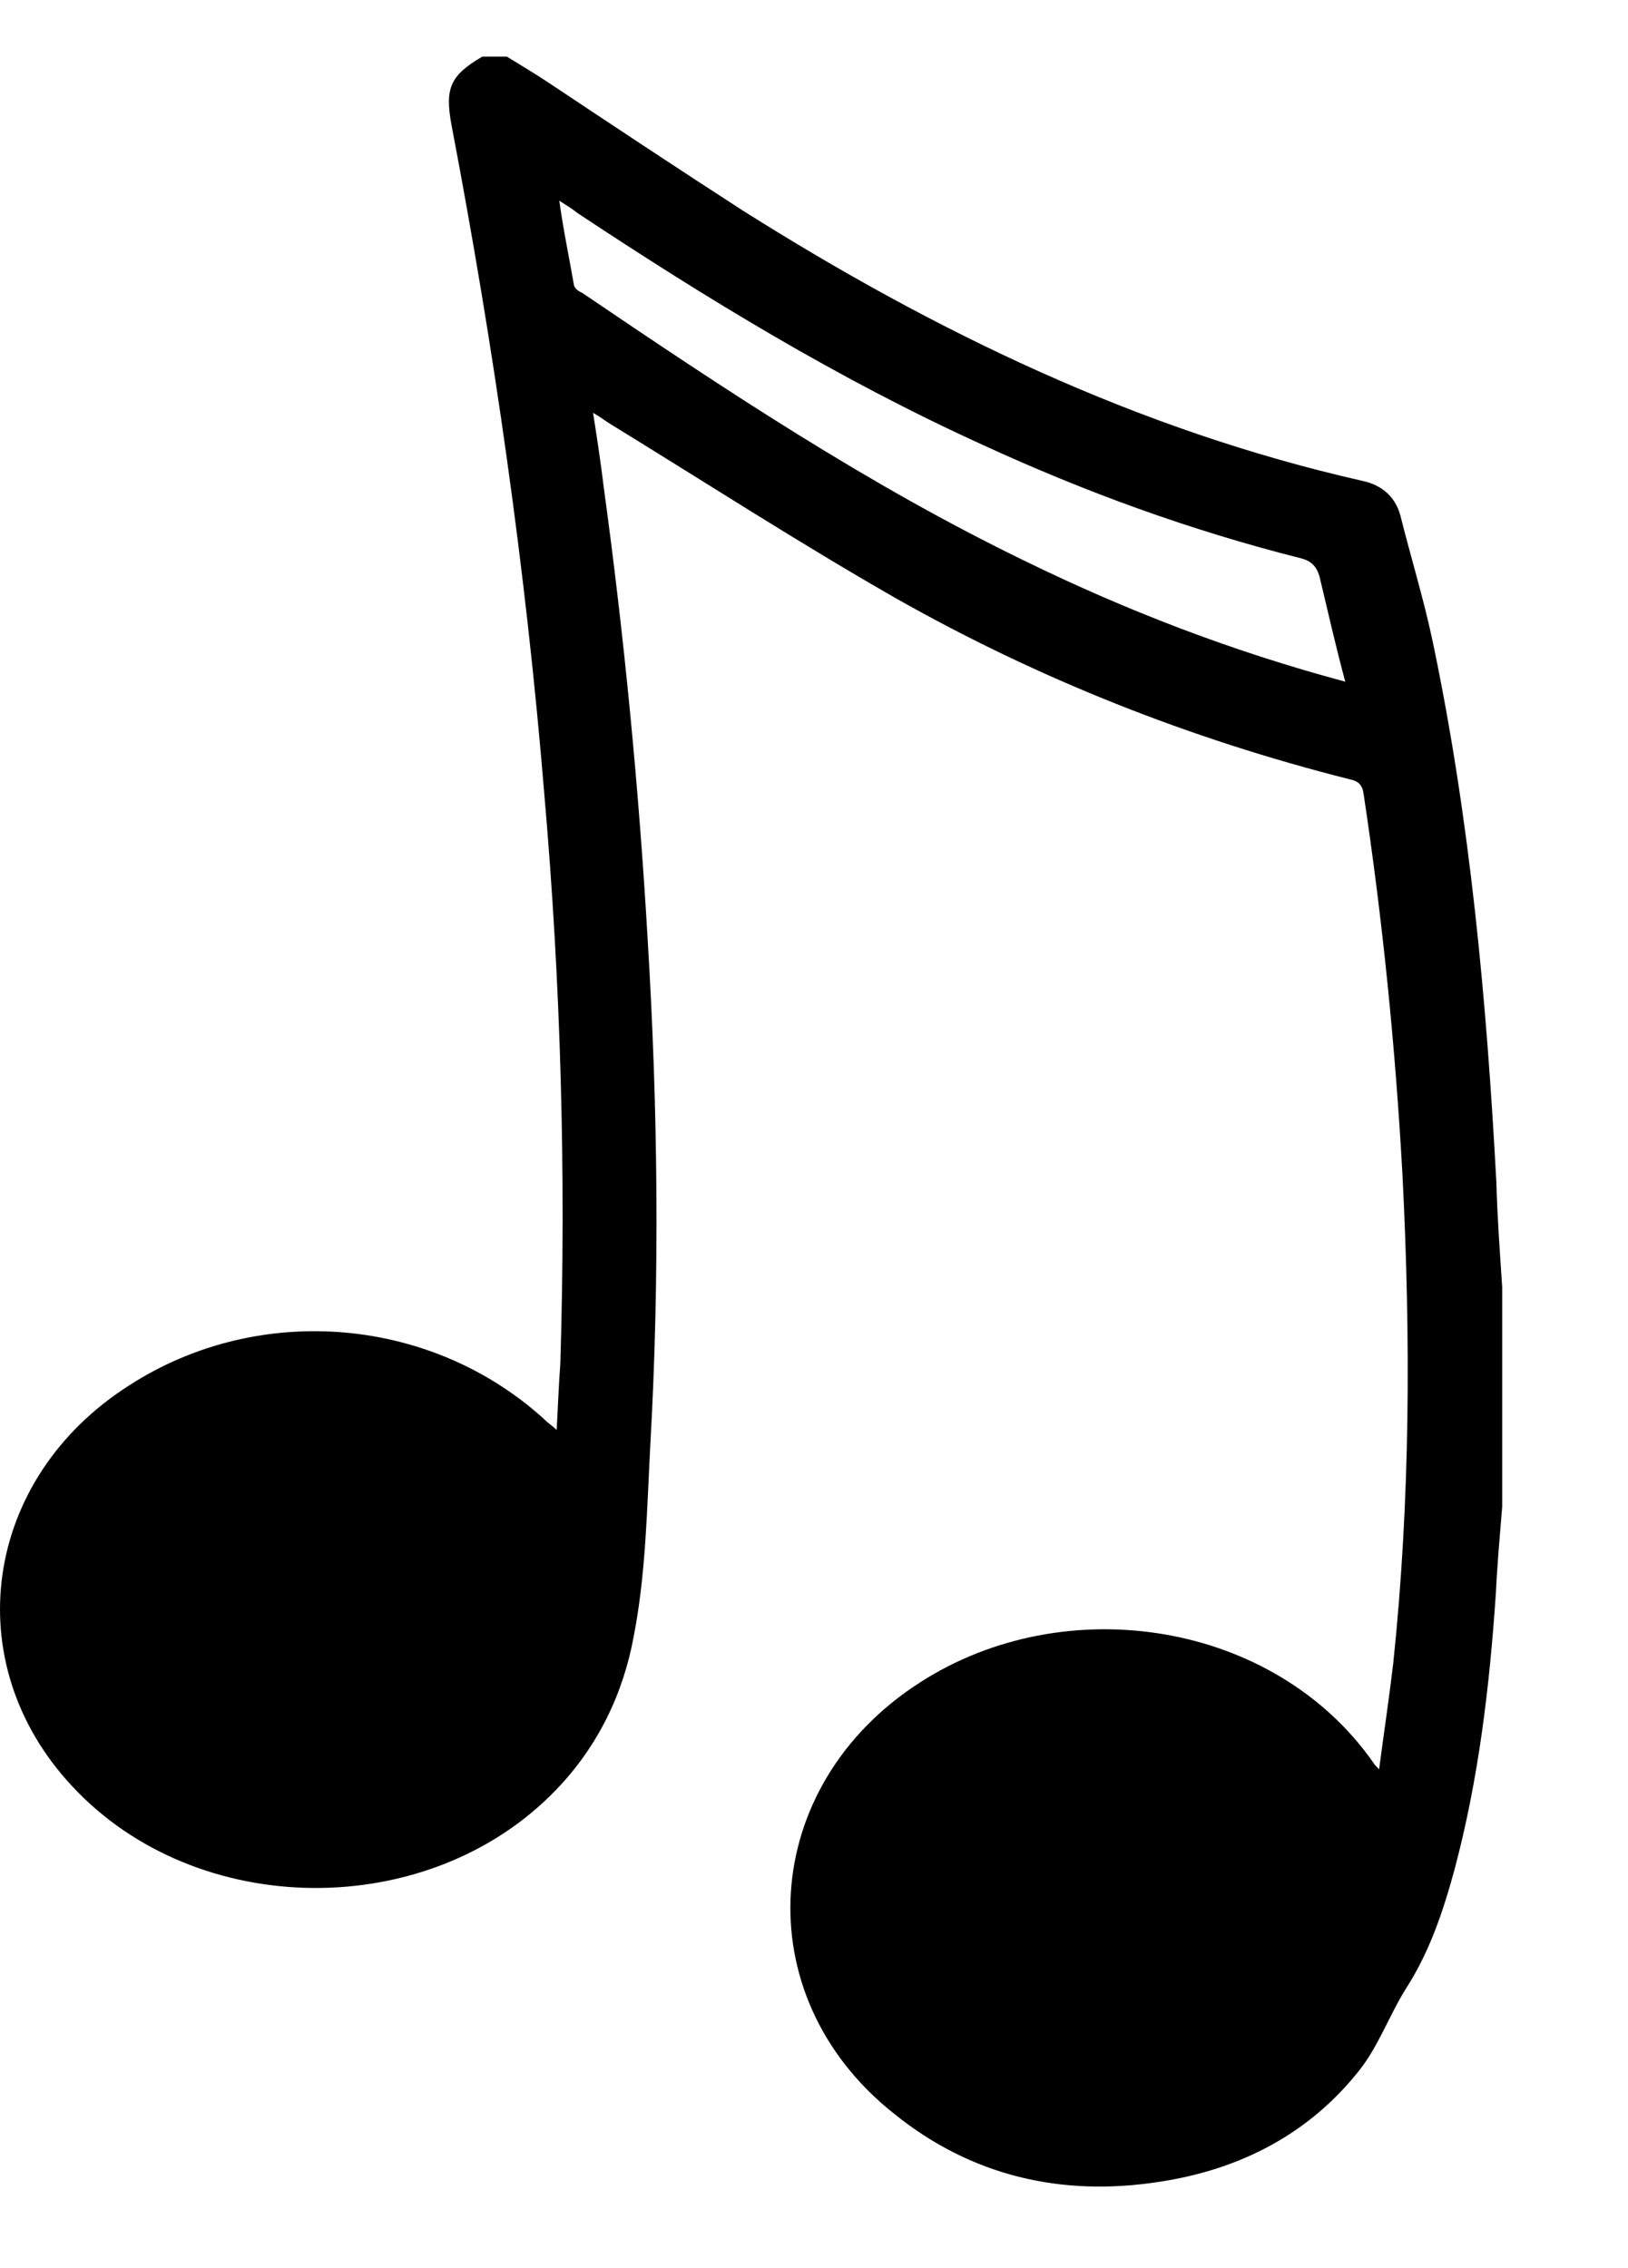 <?xml version="1.0" encoding="utf-8"?>
<!-- Generator: Adobe Illustrator 16.0.0, SVG Export Plug-In . SVG Version: 6.00 Build 0)  -->
<!DOCTYPE svg PUBLIC "-//W3C//DTD SVG 1.1//EN" "http://www.w3.org/Graphics/SVG/1.1/DTD/svg11.dtd">
<svg version="1.1" id="Layer_1" xmlns="http://www.w3.org/2000/svg" xmlns:xlink="http://www.w3.org/1999/xlink" x="0px" y="0px"
	 width="134.345px" height="187.108px" viewBox="0 0 134.345 187.108" enable-background="new 0 0 134.345 187.108"
	 xml:space="preserve">
<g display="none">
	<path display="inline" fill-rule="evenodd" clip-rule="evenodd" d="M84.977,23.128c-1.088,3.118-2.394,6.023-4.465,8.536
		c-4.018,4.831-8.926,8.396-14.614,11.096c-5.946,2.926-12.264,4.383-18.825,4.881c-6.043,0.484-11.951-0.637-17.453-3.24
		c-0.325-0.105-0.578-0.232-0.967-0.485c-0.049,0.575-0.13,1.001-0.13,1.488c-0.021,44.895-0.033,89.78-0.043,134.69
		c0,0.095,0.075,0.199,0.116,0.299c-2.454,0-4.907,0-7.299,0c-0.155-0.625-0.231-1.294-0.231-1.932
		c-0.022-47.681-0.022-95.412-0.014-143.046c0.001-1.366-0.05-2.718,0.047-4.009c0.493-6.381,3.984-11.188,8.675-15.151
		c3.863-3.375,8.425-5.798,13.303-7.675c8.891-3.631,17.977-5.06,27.432-2.855c5.388,1.253,10.19,3.448,12.838,8.737
		c0.6,1.347,1.04,2.76,1.631,4.144C84.977,20.092,84.977,21.605,84.977,23.128z"/>
</g>
<g display="none">
	<path display="inline" fill-rule="evenodd" clip-rule="evenodd" d="M82.288,156.744c-0.164-4.271-0.274-8.543-0.271-12.943
		c0.021-34.5,0.098-69.039,0.107-103.568c0-7.09,0.011-14.256,0.114-21.34c0.059-2.791,0.009-5.65,0.009-8.638h-8.129
		c0.235,45.195,0.401,90.354,0.541,135.515c-3.557-1.279-6.791-2.742-10.128-3.679c-3.617-0.987-7.37-0.286-11.102,0.181
		c-9.389,1.248-18.099,4.354-25.655,9.951c-4.901,3.539-8.724,8.053-10.454,14.065c-1.577,5.204,0.432,11.232,4.893,14.469
		c5.548,3.974,11.788,5.364,18.376,5.235c13.674-0.201,25.731-4.383,35.394-14.247C79.899,167.65,82.502,162.721,82.288,156.744z
		 M72.556,158.208c-5.352,6.831-11.754,12.49-20.117,15.483c-5.11,1.89-10.429,3.532-15.721,4.938
		c-3.133,0.954-6.324,0.915-9.477-0.304c-3.229-1.224-4.374-3.635-3.25-6.765c0.455-1.463,1.445-3.065,2.439-4.215
		c6.673-7.19,15.383-11.098,24.287-14.652c3.896-1.653,7.784-3.083,12.033-3.51l0,0c0.215-0.126,4.218-0.211,4.674,0
		c1.154,0.21,2.474,0.429,3.565,0.985C74.116,151.568,74.787,155.34,72.556,158.208z"/>
	<path display="inline" fill-rule="evenodd" clip-rule="evenodd" d="M65.641,148.793"/>
</g>
<g display="none">
	<path display="inline" fill-rule="evenodd" clip-rule="evenodd" d="M10.658,66.504c0.186-2.272,0.344-4.66,0.521-7.092
		c0.515-7.632,1.378-15.267,3.415-22.728c0.875-3.397,1.989-6.724,3.992-9.784c1.291-2.17,2.236-4.595,3.787-6.638
		c4.121-5.212,9.746-8.147,16.414-9.156c8.137-1.271,15.629,0.456,22.031,5.683c12.188,9.67,10.965,26.826-2.233,35.284
		c-11.979,7.713-29.183,5.051-37.329-6.603c-0.075-0.161-0.242-0.204-0.462-0.53c-0.417,3.072-0.904,5.884-1.163,8.716
		c-1.479,13.348-1.488,26.682-0.809,40.017c0.621,10.493,1.6,20.967,3.207,31.409c0.085,0.712,0.499,1.032,1.119,1.209
		c13.227,3.278,25.693,8.206,37.454,14.852c8.003,4.54,15.739,9.523,23.547,14.299c0.407,0.253,0.678,0.449,1.364,0.924
		c-0.338-2.18-0.639-4.194-0.92-6.122c-1.652-12.371-2.857-24.79-3.58-37.243C80.14,99.217,80.019,85.432,80.8,71.558
		c0.278-5.201,0.358-10.527,1.36-15.667c0.854-4.655,2.931-9.005,6.39-12.623c10.465-10.838,29.586-10.779,39.86,0.334
		c9.509,10.105,7.34,25.203-4.706,32.928c-10.738,6.828-25.118,5.592-34.446-3.079c-0.198-0.171-0.425-0.325-0.731-0.664
		c-0.125,1.975-0.18,3.743-0.316,5.456c-0.475,15.65-0.045,31.209,1.315,46.756c1.521,18.49,4.173,36.818,7.66,55.02
		c0.529,2.968,0.099,3.997-2.554,5.53c-0.66,0-1.359,0-2.021,0c-1.132-0.648-2.222-1.297-3.351-2.056
		c-5.304-3.546-10.681-7.06-16.062-10.522c-15.92-9.998-32.621-18.071-51.089-22.182c-1.531-0.382-2.644-1.343-3.064-2.852
		c-0.904-3.478-2.011-6.92-2.661-10.399c-3.148-14.604-4.444-29.493-5.248-44.41c-0.138-2.852-0.294-5.704-0.479-8.595
		C10.658,78.576,10.658,72.579,10.658,66.504z M23.581,134.222c0.75,3.104,1.456,5.94,2.126,8.739
		c0.252,0.796,0.692,1.205,1.544,1.434c9.114,2.291,17.778,5.403,26.245,9.286c11.742,5.41,22.678,12.06,33.307,19.04
		c0.405,0.376,0.823,0.567,1.492,1.009c-0.357-2.445-0.825-4.699-1.206-6.881c-0.052-0.287-0.325-0.499-0.661-0.671
		c-11.79-7.965-23.596-15.779-36.467-22.009C41.625,140.172,33.002,136.782,23.581,134.222z"/>
</g>
<g display="none">
	<path display="inline" fill-rule="evenodd" clip-rule="evenodd" d="M77.509,145.618c0-45.091,0-90.13,0-135.319
		c0.855,0,1.572-0.062,2.445,0.043c0.082,0.005,0.271,0.225,0.463,0.43c1.328,3.08,2.691,6.158,4.15,9.236
		c2.287,5.051,4.643,10.021,7.014,15.049c1.525,3.283,3.563,6.287,5.85,9.115c2.23,2.78,4.412,5.602,6.645,8.375
		c2.473,3.176,5.045,6.379,7.545,9.541c2.461,3.205,5.115,6.283,6.914,9.91c2.414,4.596,4.145,9.443,4.883,14.622
		c0.684,3.72,0.697,7.528,0.197,11.31c-0.488,4.512-1.291,8.994-2.578,13.391c-1.066,3.971-2.307,7.818-4.133,11.572
		c-0.682,1.367-1.533,2.739-2.768,3.711c-0.564,0.492-1.146,0.546-1.775,0.247c-0.564-0.247-0.717-0.856-0.551-1.419
		c0.045-0.563,0.111-1.232,0.424-1.807c1.846-4.275,3.168-8.621,4.084-13.172c1.275-6.367,1.98-12.735,1.299-19.229
		c-0.176-3.125-1.113-6.143-2.381-9.023c-1.156-2.74-2.756-5.313-4.475-7.676c-2.215-2.865-4.711-5.395-7.332-7.748
		c-3.098-2.762-6.414-5.2-9.895-7.43c-1.953-1.307-3.982-2.539-6.211-3.665c-1.73-0.929-3.67-1.292-5.779-1.479
		c0,0.423,0,0.823,0,1.179c0,33.115,0,66.285,0.002,99.395c0,2.733-0.404,5.347-1.396,7.865c-1.252,2.903-2.883,5.661-5.143,7.899
		c-2.182,2.23-4.509,4.463-7.059,6.157c-2.469,1.864-5.332,3.304-8.15,4.761c-3.039,1.578-6.341,2.61-9.7,3.416
		c-4.232,0.97-8.55,1.401-12.892,0.866c-3.782-0.444-7.338-1.404-10.463-3.625c-4.453-3.271-6.248-7.658-5.561-13.095
		c0.438-4.513,2.465-8.35,5.355-11.887c2.603-3.189,5.716-5.907,9.116-8.262c3.794-2.58,7.958-4.583,12.268-6.122
		c5.113-1.754,10.365-2.685,15.803-2.361c3.672,0.256,7.34,1.083,10.515,2.909C75.326,143.943,76.376,144.8,77.509,145.618z"/>
</g>
<g display="none">
	<path display="inline" fill-rule="evenodd" clip-rule="evenodd" d="M76.231,74.581c0,0.549,0,0.951,0,1.335
		c0,24.844-0.004,49.63,0.002,74.432c0.012,6.134-1.986,11.483-5.918,16.137c-5.918,6.755-13.219,11.059-22.121,13.05
		c-2.887,0.679-5.781,0.979-8.724,0.802c-4.881-0.372-9.188-1.899-12.649-5.41c-3.195-3.075-4.359-6.961-4.021-11.289
		c0.406-3.836,1.944-7.249,4.137-10.381c2.831-4.124,6.57-7.413,10.739-10.181c4.261-2.839,8.827-4.993,13.835-6.079
		c2.333-0.536,4.684-0.647,7.113-0.613c2.309,0.092,4.68,0.311,7.068,0.857c2.072,0.539,4.104,1.36,5.936,2.868
		c0.092-0.38,0.152-0.547,0.152-0.779c0-0.316,0-0.696,0-1.024c0-44.031,0-88.095,0-132.127c0-0.492,0-0.936,0-1.494
		c1.516,0,2.888,0,4.451,0c0.111,1.316,0.228,2.611,0.363,3.91c0.58,4.857,1.917,9.412,4.749,13.482
		c1.268,1.793,2.652,3.381,4.251,4.813c5.777,4.898,11.285,9.924,16.494,15.369c4.15,4.322,8,8.923,11.007,14.182
		c3.187,5.352,5.454,11.016,6.481,17.173c0.566,3.628,0.615,7.334,0.35,10.963c-0.266,4.3-0.94,8.456-2.124,12.563
		c-0.126,0.424-0.101,0.76,0.085,1.182c1.898,3.754,3.11,7.717,3.814,11.893c0.643,3.52,0.645,7.125,0.428,10.707
		c-0.342,6.197-1.753,12.142-4.023,17.876c-1.252,3.011-2.656,5.87-4.229,8.691c-0.452,0.548-0.811,0.716-1.489,0.702
		c-0.525-0.076-1.182-0.021-1.809-0.021c0.143-0.178,0.156-0.335,0.158-0.44c2.914-4.811,4.713-10.077,6.047-15.472
		c1.104-4.291,1.773-8.635,1.524-13.059c-0.241-3.508-0.423-7.023-1.524-10.432c-1.578-5.213-4.477-9.521-8.445-13.185
		c-3.383-3.104-7.207-5.701-11.133-8.139c-4.957-3.079-9.844-5.961-14.725-9.014c-1.797-1.105-3.594-2.227-5.313-3.364
		C76.889,74.92,76.649,74.8,76.231,74.581z M76.256,37.096c-0.015,0.301-0.024,0.465-0.022,0.606c0.226,2.192,0.43,4.377,1.078,6.54
		c2.283,9.01,6.98,16.719,13.57,23.3c2.283,2.317,4.689,4.39,7.186,6.491c6.25,5.607,12.021,11.553,16.671,18.613
		c0.006,0.086,0.261,0.192,0.462,0.402c0.076-2.551,0.25-4.932,0.29-7.369c0.149-2.504-0.036-5.031-0.466-7.557
		c-0.714-4.301-2.451-8.219-4.737-11.891c-4.013-6.494-8.985-12.186-15.146-16.908c-5.747-4.512-11.996-8.35-18.378-11.976
		C76.661,37.24,76.552,37.223,76.256,37.096z"/>
</g>
<g>
	<path fill-rule="evenodd" clip-rule="evenodd" d="M123.963,124.291c-0.19,2.327-0.404,4.728-0.521,7.131
		c-0.517,7.717-1.426,15.391-3.422,22.854c-0.931,3.416-2.048,6.762-4.002,9.795c-1.37,2.186-2.24,4.684-3.796,6.675
		c-4.148,5.283-9.846,8.235-16.503,9.251c-8.103,1.276-15.615-0.461-22.027-5.682c-12.215-9.757-10.999-27.049,2.238-35.514
		c11.979-7.717,29.218-5.078,37.412,6.639c0.076,0.145,0.165,0.227,0.463,0.533c0.4-3.046,0.829-5.872,1.166-8.737
		c1.408-13.404,1.447-26.812,0.767-40.222c-0.579-10.551-1.637-21.083-3.215-31.54c-0.117-0.759-0.457-1.038-1.152-1.181
		c-13.181-3.331-25.712-8.285-37.504-14.969c-7.979-4.565-15.733-9.576-23.559-14.379c-0.407-0.248-0.679-0.493-1.367-0.885
		c0.346,2.192,0.641,4.174,0.883,6.156c1.699,12.396,2.903,24.883,3.627,37.363c0.842,13.858,0.997,27.764,0.214,41.628
		c-0.279,5.273-0.358,10.586-1.363,15.763c-0.857,4.716-2.938,9.09-6.405,12.685c-10.487,10.923-29.651,10.796-39.948-0.295
		c-9.53-10.202-7.356-25.384,4.716-33.064c10.763-6.952,25.189-5.683,34.524,3.053c0.167,0.13,0.426,0.327,0.747,0.625
		c0.11-1.942,0.166-3.678,0.304-5.473c0.476-15.698,0.045-31.31-1.319-46.943c-1.524-18.573-4.183-37.007-7.677-55.324
		c-0.531-2.94-0.1-4.019,2.558-5.561c0.663,0,1.364,0,2.026,0c1.135,0.7,2.227,1.347,3.357,2.093
		c5.316,3.539,10.705,7.116,16.099,10.598c15.936,10.054,32.689,18.129,51.125,22.305c1.611,0.336,2.728,1.307,3.149,2.848
		c0.869,3.475,1.939,6.936,2.666,10.391c3.101,14.746,4.455,29.656,5.26,44.656c0.075,2.867,0.291,5.736,0.479,8.631
		C123.963,112.195,123.963,118.225,123.963,124.291z M111.013,56.24c-0.829-3.078-1.459-5.904-2.131-8.703
		c-0.26-0.841-0.693-1.265-1.547-1.482C98.2,43.75,89.504,40.578,81.03,36.674c-11.768-5.354-22.729-12.041-33.381-19.102
		c-0.405-0.337-0.825-0.572-1.495-1.014c0.344,2.492,0.827,4.73,1.209,6.959c0.052,0.246,0.325,0.503,0.663,0.633
		c11.815,8.01,23.614,15.855,36.478,22.096C92.865,50.334,101.569,53.709,111.013,56.24z"/>
</g>
<g display="none">
	<path display="inline" fill-rule="evenodd" clip-rule="evenodd" d="M17.959,167.211c1.087-3.101,2.378-5.988,4.44-8.566
		c3.945-4.725,8.826-8.356,14.475-11.04c5.815-2.909,12.1-4.294,18.496-4.769c6.037-0.481,11.866,0.635,17.316,3.159
		c0.299,0.167,0.547,0.293,1,0.46c0.057-0.571,0.102-0.983,0.102-1.393c0.01-44.731,0.016-89.367,0.016-134.082
		c0-0.125-0.021-0.225-0.053-0.283c2.344,0,4.764,0,7.184,0c0.092,0.613,0.168,1.243,0.168,1.91
		c0.022,47.468,0.022,94.932,0.013,142.385c-0.001,1.36,0.05,2.617-0.046,3.988c-0.486,6.339-3.912,11.124-8.506,15.066
		c-3.893,3.355-8.377,5.767-13.176,7.632c-8.77,3.61-17.757,5.032-27.138,2.84c-5.315-1.311-10.053-3.513-12.665-8.689
		c-0.592-1.339-1.027-2.744-1.626-4.12C17.959,170.231,17.959,168.683,17.959,167.211z"/>
</g>
</svg>
